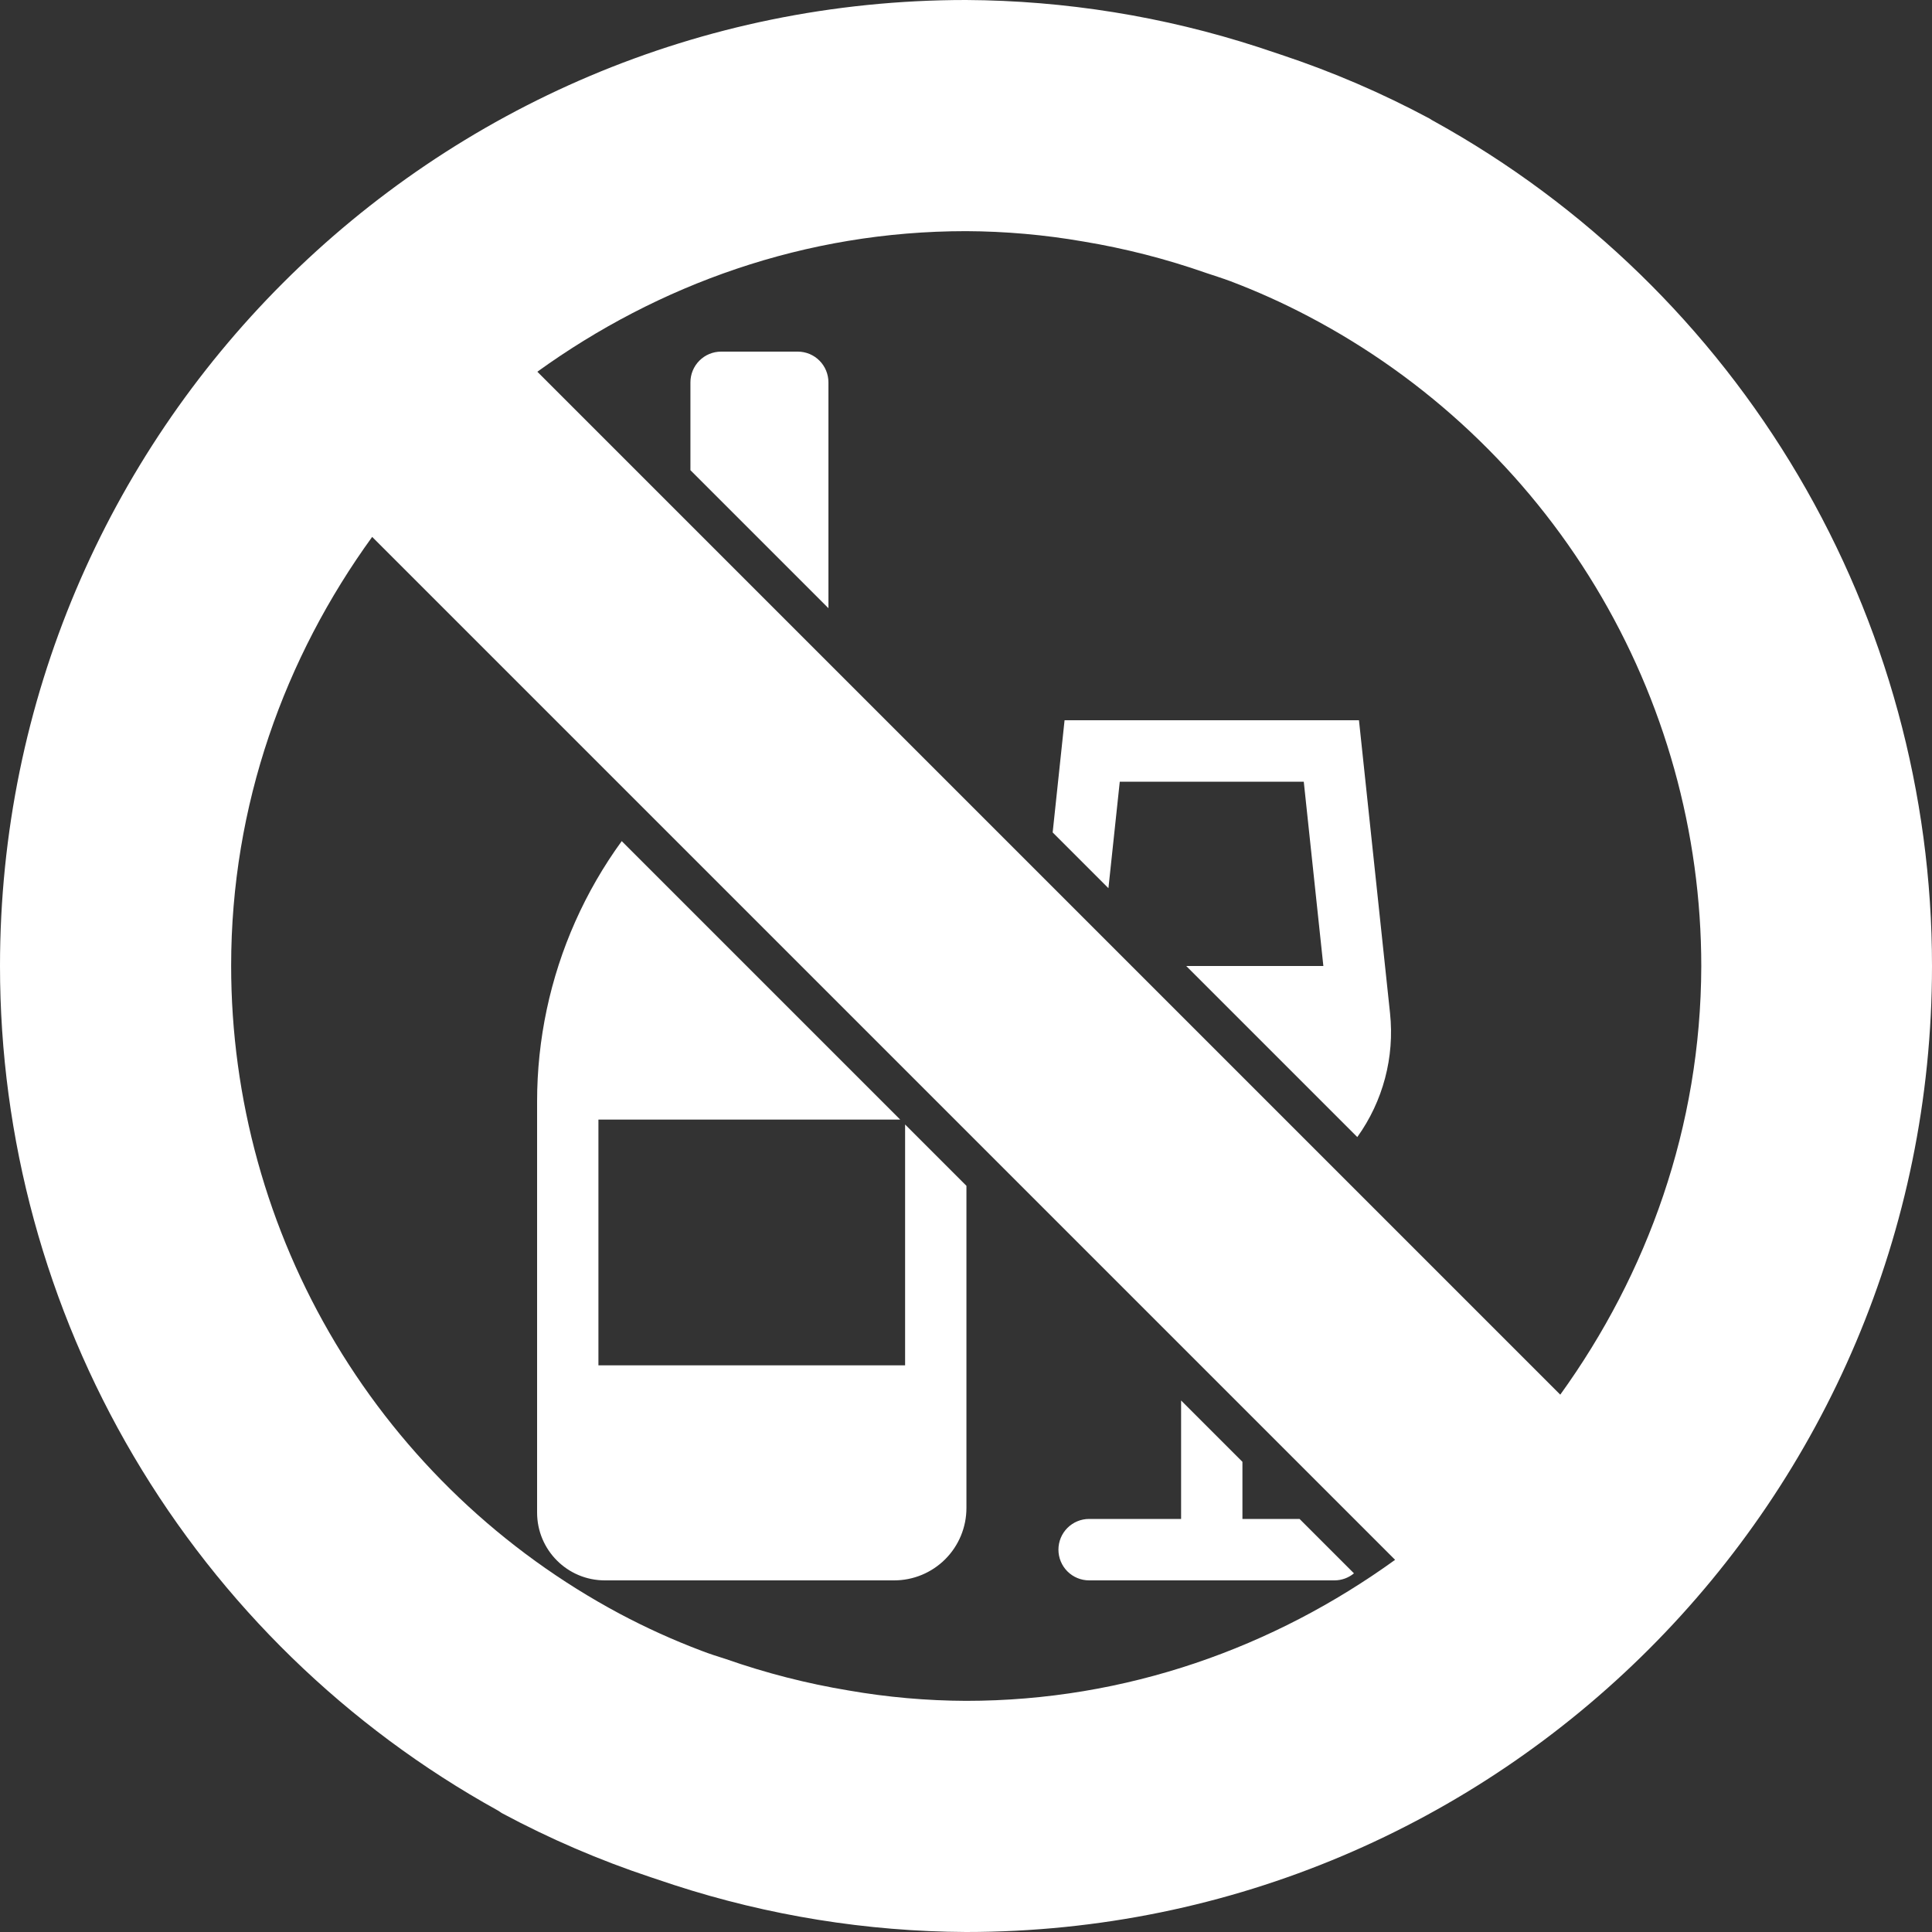 <?xml version="1.0" encoding="UTF-8"?> <svg xmlns="http://www.w3.org/2000/svg" width="500" height="500" viewBox="0 0 500 500" fill="none"><rect x="0" y="0" width="500" height="500" fill="#333333" stroke="none"/> <g clip-path="url(#clip0_635_56)"> <path d="M371.094 31.362C370.707 31.163 370.334 30.94 369.978 30.692C357.676 24.099 344.831 18.573 331.585 14.174L325.558 12.165C301.149 4.242 275.662 0.139 250 0C111.942 0 8.26212e-06 111.942 8.26212e-06 250C-0.011 294.609 11.929 338.407 34.579 376.837C57.229 415.268 89.762 446.929 128.795 468.527C129.241 468.75 129.576 469.085 130.022 469.308C142.324 475.901 155.169 481.427 168.415 485.826L174.442 487.835C198.849 495.766 224.337 499.87 250 500C388.058 500 500 388.058 500 250C500.014 205.362 488.064 161.536 465.393 123.084C442.722 84.631 410.159 52.958 371.094 31.362ZM250 440.179C239.824 440.142 229.668 439.246 219.643 437.5C208.825 435.708 198.182 432.982 187.835 429.353C185.714 428.683 183.594 428.013 181.585 427.232C174.318 424.49 167.235 421.284 160.379 417.634C129.992 401.408 104.585 377.23 86.874 347.685C69.162 318.139 59.812 284.336 59.821 249.888C59.821 208.371 73.661 170.201 96.317 138.951L361.049 403.683C329.687 426.339 291.518 440.179 250 440.179ZM403.795 360.937L139.063 96.205C170.313 73.661 208.371 59.821 250 59.821C260.176 59.862 270.331 60.759 280.357 62.5C291.175 64.292 301.818 67.018 312.165 70.647C314.174 71.317 316.295 71.987 318.415 72.768C325.289 75.37 331.998 78.389 338.504 81.808C369.211 97.906 394.927 122.098 412.869 151.765C430.81 181.431 440.293 215.442 440.29 250.112C440.179 291.629 426.339 329.687 403.795 360.937Z" fill="white"></path> <path fill-rule="evenodd" clip-rule="evenodd" d="M178.683 149.968V195.797C178.682 196.593 178.514 197.381 178.19 198.108C177.866 198.835 177.393 199.486 176.802 200.018C175.877 200.852 174.967 201.7 174.071 202.563L250.051 278.543C249.101 249.045 236.988 220.954 216.088 200.018C215.006 198.935 214.398 197.465 214.397 195.932V185.682L178.683 149.968ZM269.718 241.003L267.469 262.211C266.226 273.941 269.48 285.706 276.573 295.122C283.665 304.539 294.066 310.903 305.668 312.924V334.16L321.541 350.033V312.932C326.79 312.018 331.794 310.214 336.356 307.641L269.718 241.003ZM351.269 294.27C357.924 285.001 360.948 273.589 359.74 262.211L351.7 186.4H275.509L272.43 215.431L286.86 229.861L289.795 202.3H337.414L342.485 250H306.999L351.269 294.27ZM336.324 393.1L350.404 407.18C348.988 408.352 347.203 409 345.351 409H281.858C279.753 409 277.734 408.162 276.246 406.672C274.758 405.181 273.922 403.158 273.922 401.05C273.922 398.942 274.758 396.919 276.246 395.428C277.734 393.938 279.753 393.1 281.858 393.1H305.668V362.444L321.541 378.317V393.1H336.324ZM250.112 306.888L234.239 291.015V353.35H154.873V289.75H232.974L160.903 217.679C156.188 224.161 152.154 231.139 148.878 238.506C142.366 253.154 139.001 269.009 139 285.044V391.446C139 401.145 146.849 409 156.524 409H231.413C236.372 409 241.129 407.027 244.635 403.514C248.142 400.001 250.112 395.237 250.112 390.27V306.888ZM214.397 157.398L178.683 121.684V98.95C178.683 96.841 179.519 94.819 181.007 93.329C182.496 91.838 184.514 91 186.619 91H206.461C208.566 91 210.584 91.838 212.073 93.329C213.561 94.819 214.397 96.841 214.397 98.95V157.398Z" fill="white"></path> </g> <defs> <clipPath id="clip0_635_56"> <rect width="500" height="500" fill="white"></rect> </clipPath> </defs> </svg> 
